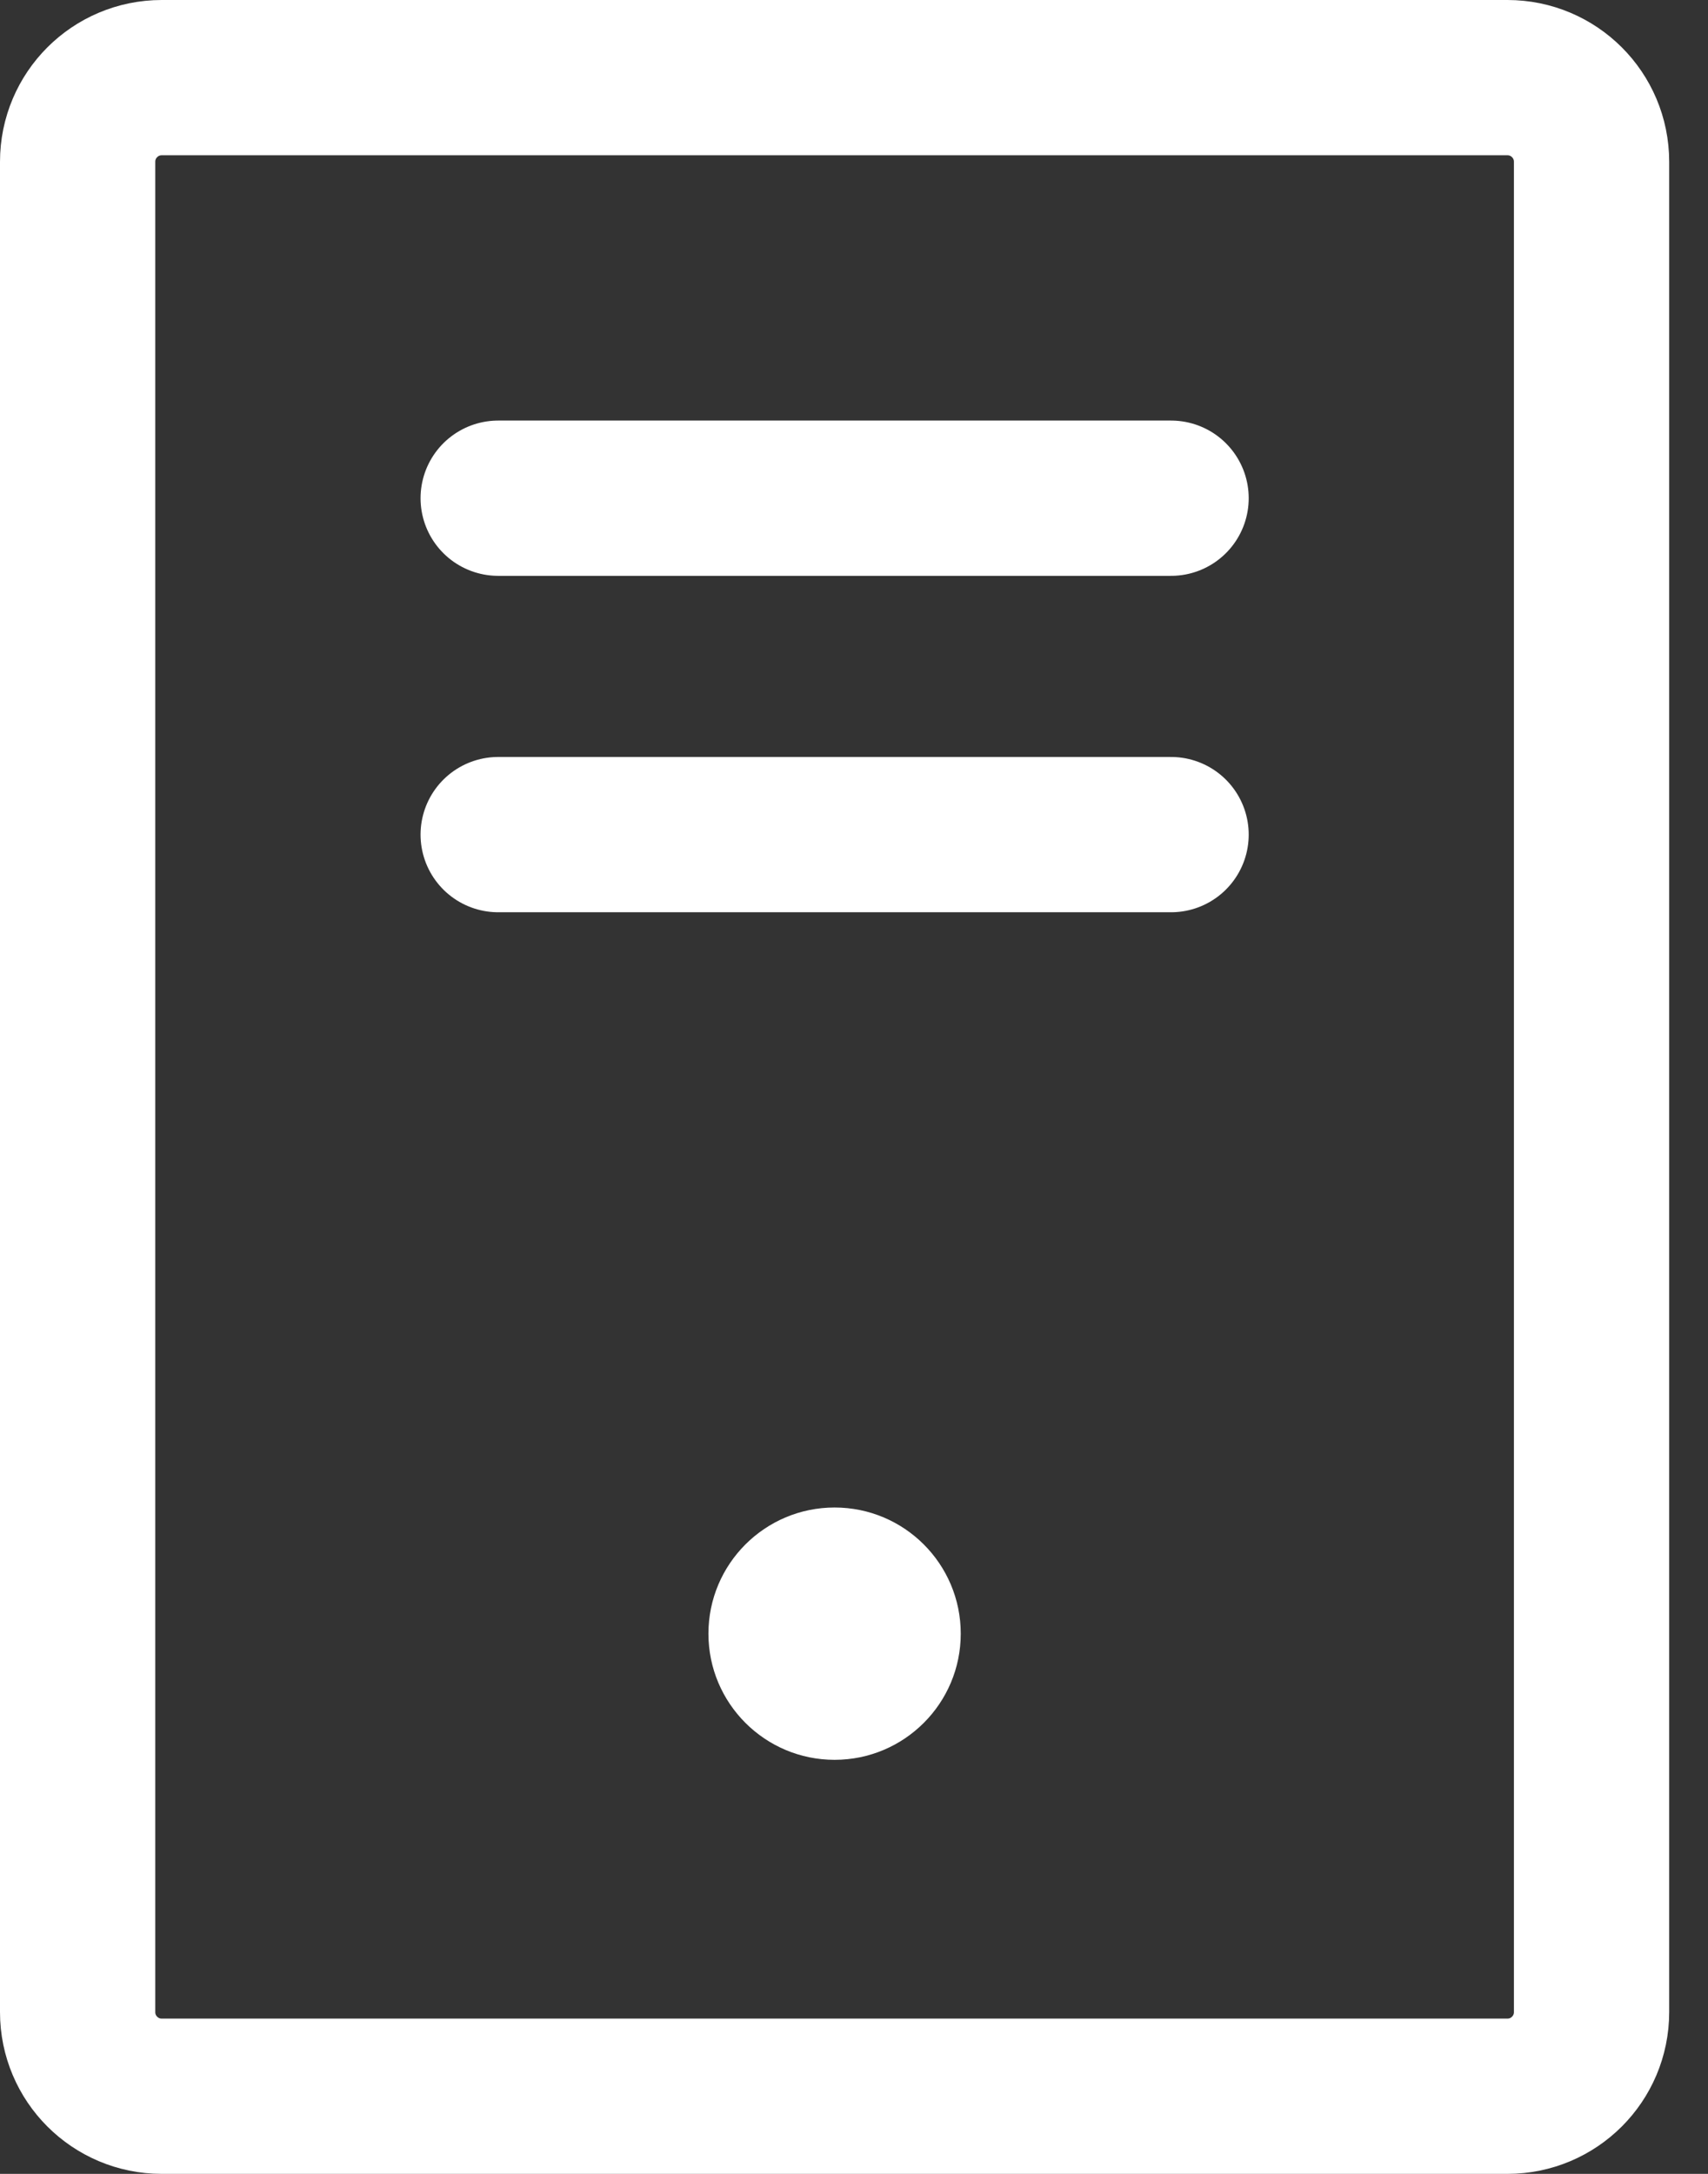 <svg xmlns="http://www.w3.org/2000/svg" width="22" height="28" viewBox="0 0 22 28" fill="none"><rect x="0" y="0" width="22" height="28" fill="#333333" stroke="none"/><path d="M15.084 6.417H6.417" stroke="white" stroke-width="2" stroke-linecap="round" stroke-linejoin="round"></path><path d="M15.084 10.75H6.417" stroke="white" stroke-width="2" stroke-linecap="round" stroke-linejoin="round"></path><path d="M10.75 22.667C11.648 22.667 12.375 21.939 12.375 21.042C12.375 20.145 11.648 19.417 10.75 19.417C9.853 19.417 9.125 20.145 9.125 21.042C9.125 21.939 9.853 22.667 10.75 22.667Z" fill="white"></path><path d="M20.5 25.917V2.083C20.5 1.485 20.015 1 19.417 1L2.083 1C1.485 1 1 1.485 1 2.083V25.917C1 26.515 1.485 27 2.083 27H19.417C20.015 27 20.5 26.515 20.5 25.917Z" stroke="white" stroke-width="2" stroke-linecap="round" stroke-linejoin="round"></path></svg>